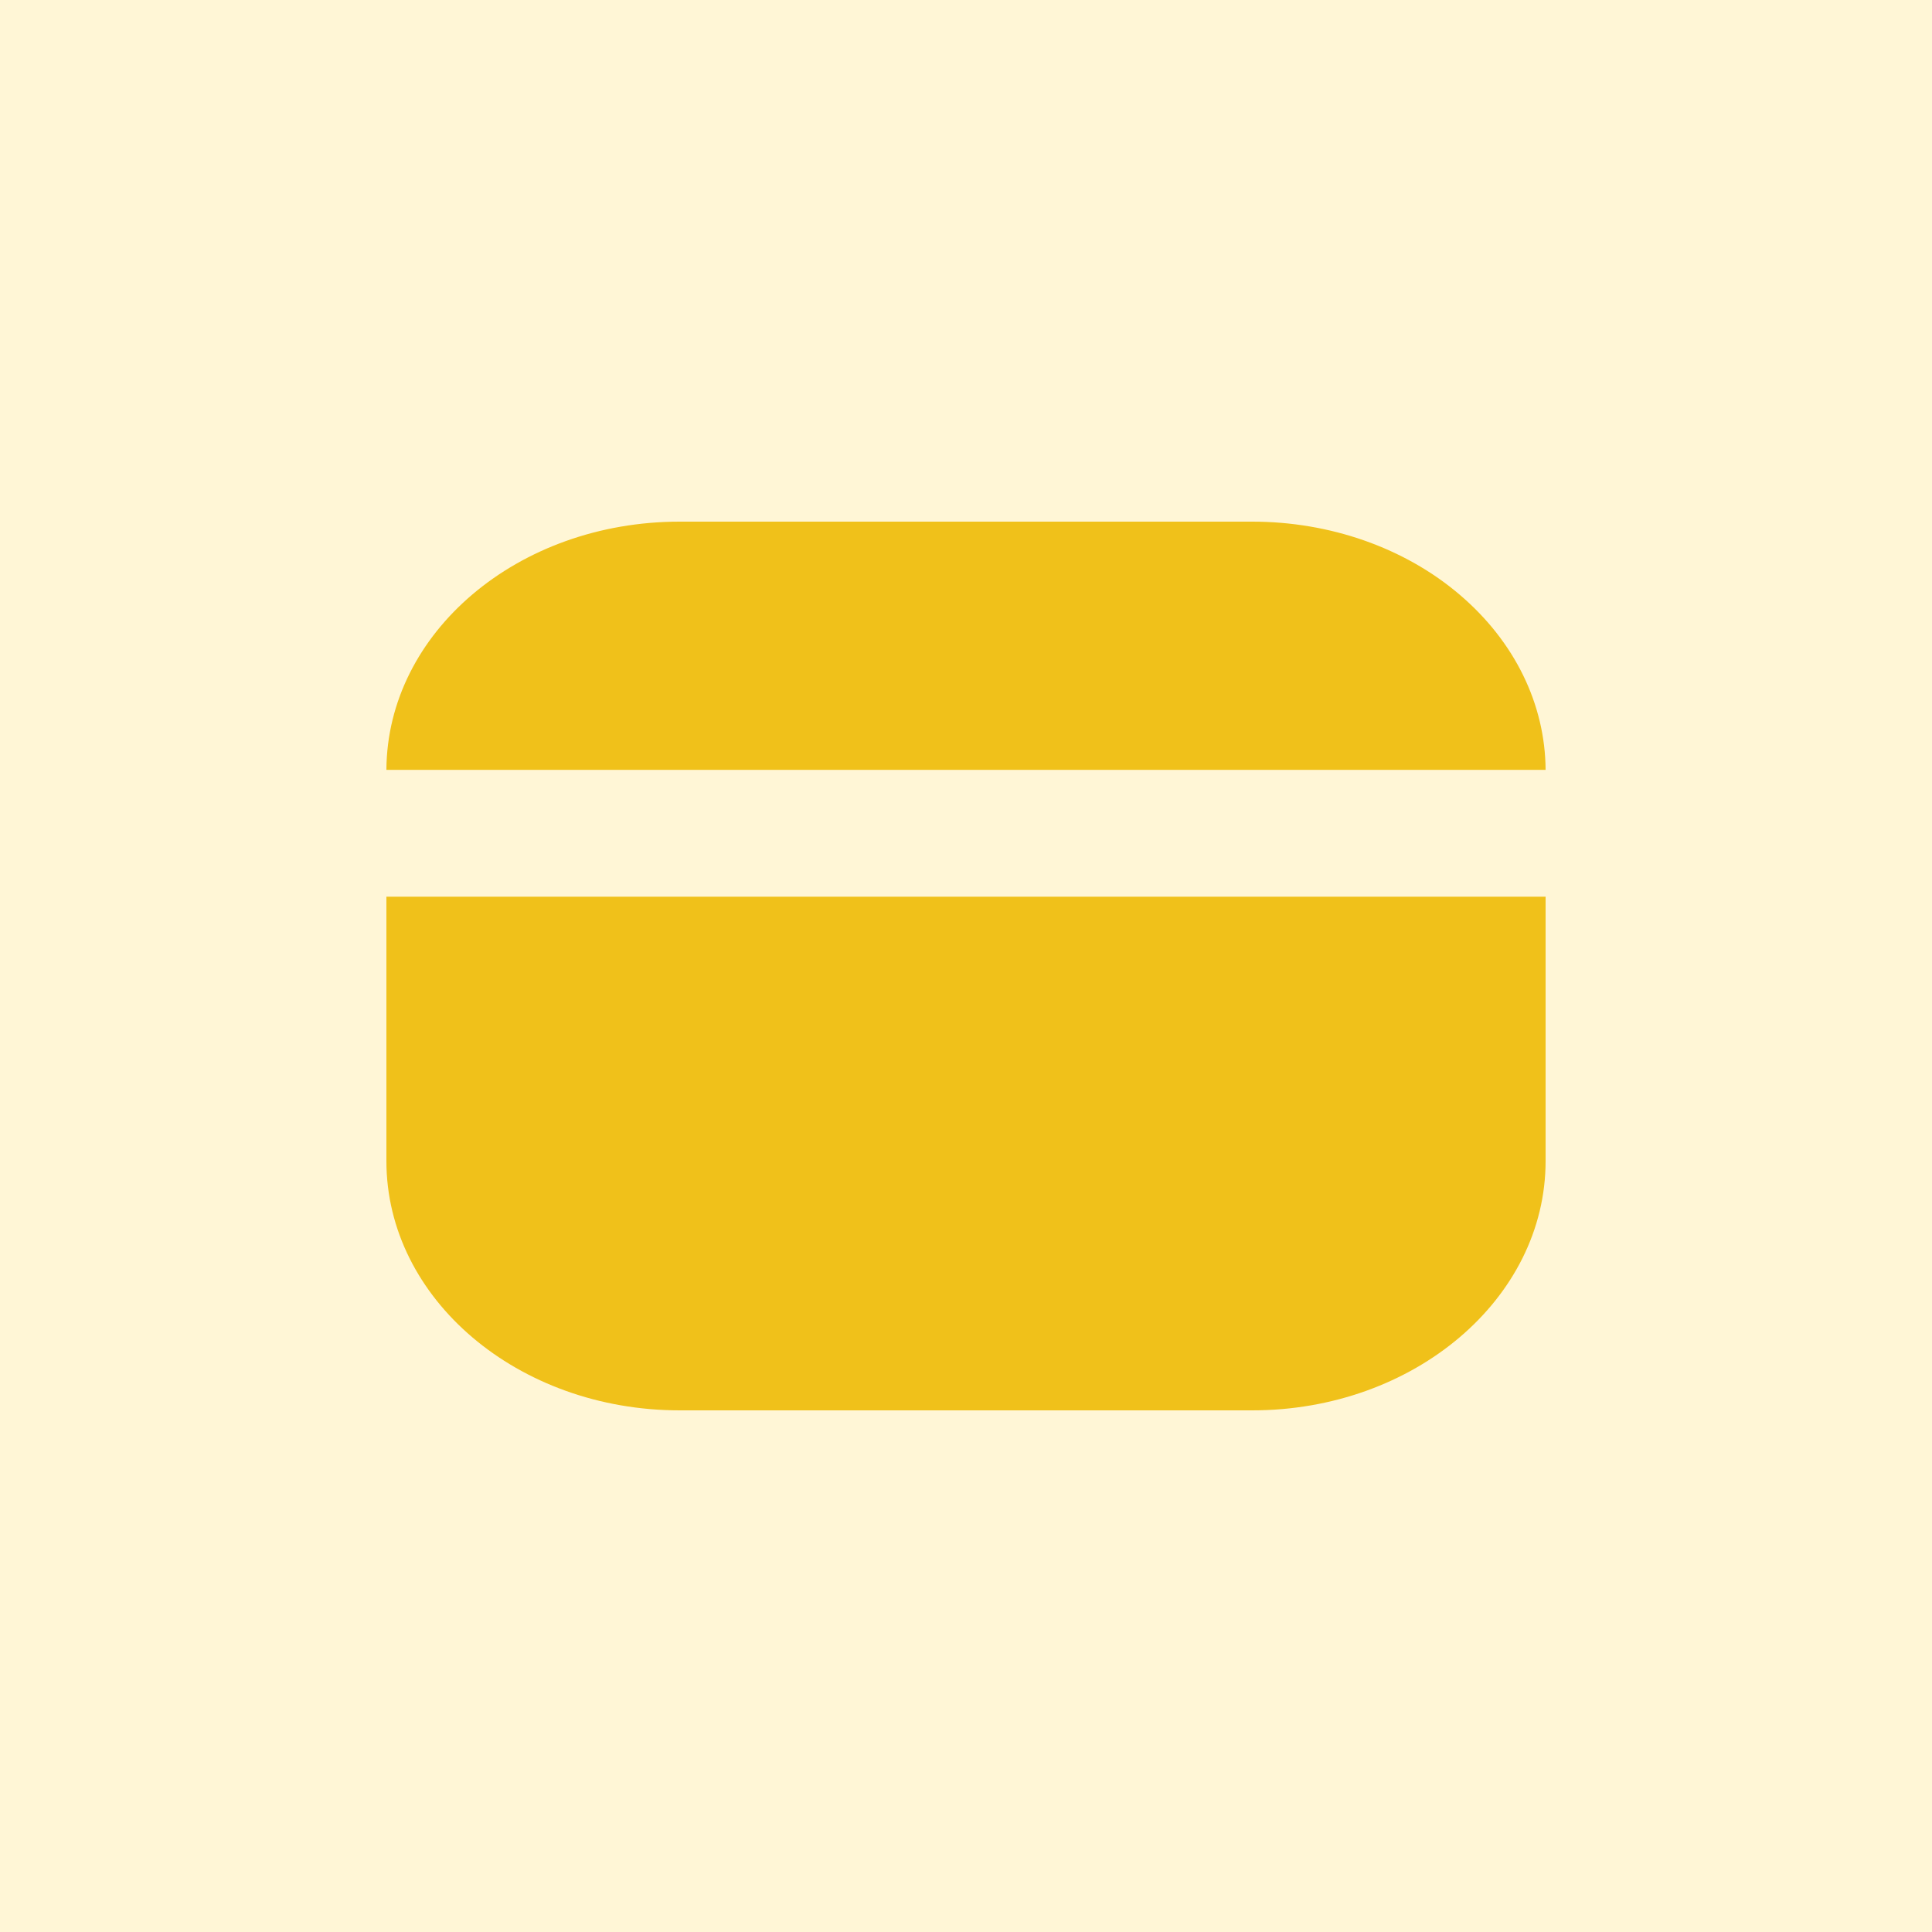 <svg width="100" height="100" viewBox="0 0 100 100" fill="none" xmlns="http://www.w3.org/2000/svg">
<rect width="100" height="100" fill="#FFF6D6"/>
<path fill-rule="evenodd" clip-rule="evenodd" d="M64.817 27C68.84 27 72.71 28.354 75.557 30.785C78.391 33.197 79.982 36.445 80 39.849H20C20.036 32.745 26.799 27 35.18 27H64.817ZM20 46.412V60.094C20 67.224 26.807 73 35.18 73H64.817C73.19 73 80 67.224 80 60.094V39.906C80 39.897 80 39.889 80 39.881V46.412H20Z" fill="#F0C11A"/>
</svg>
